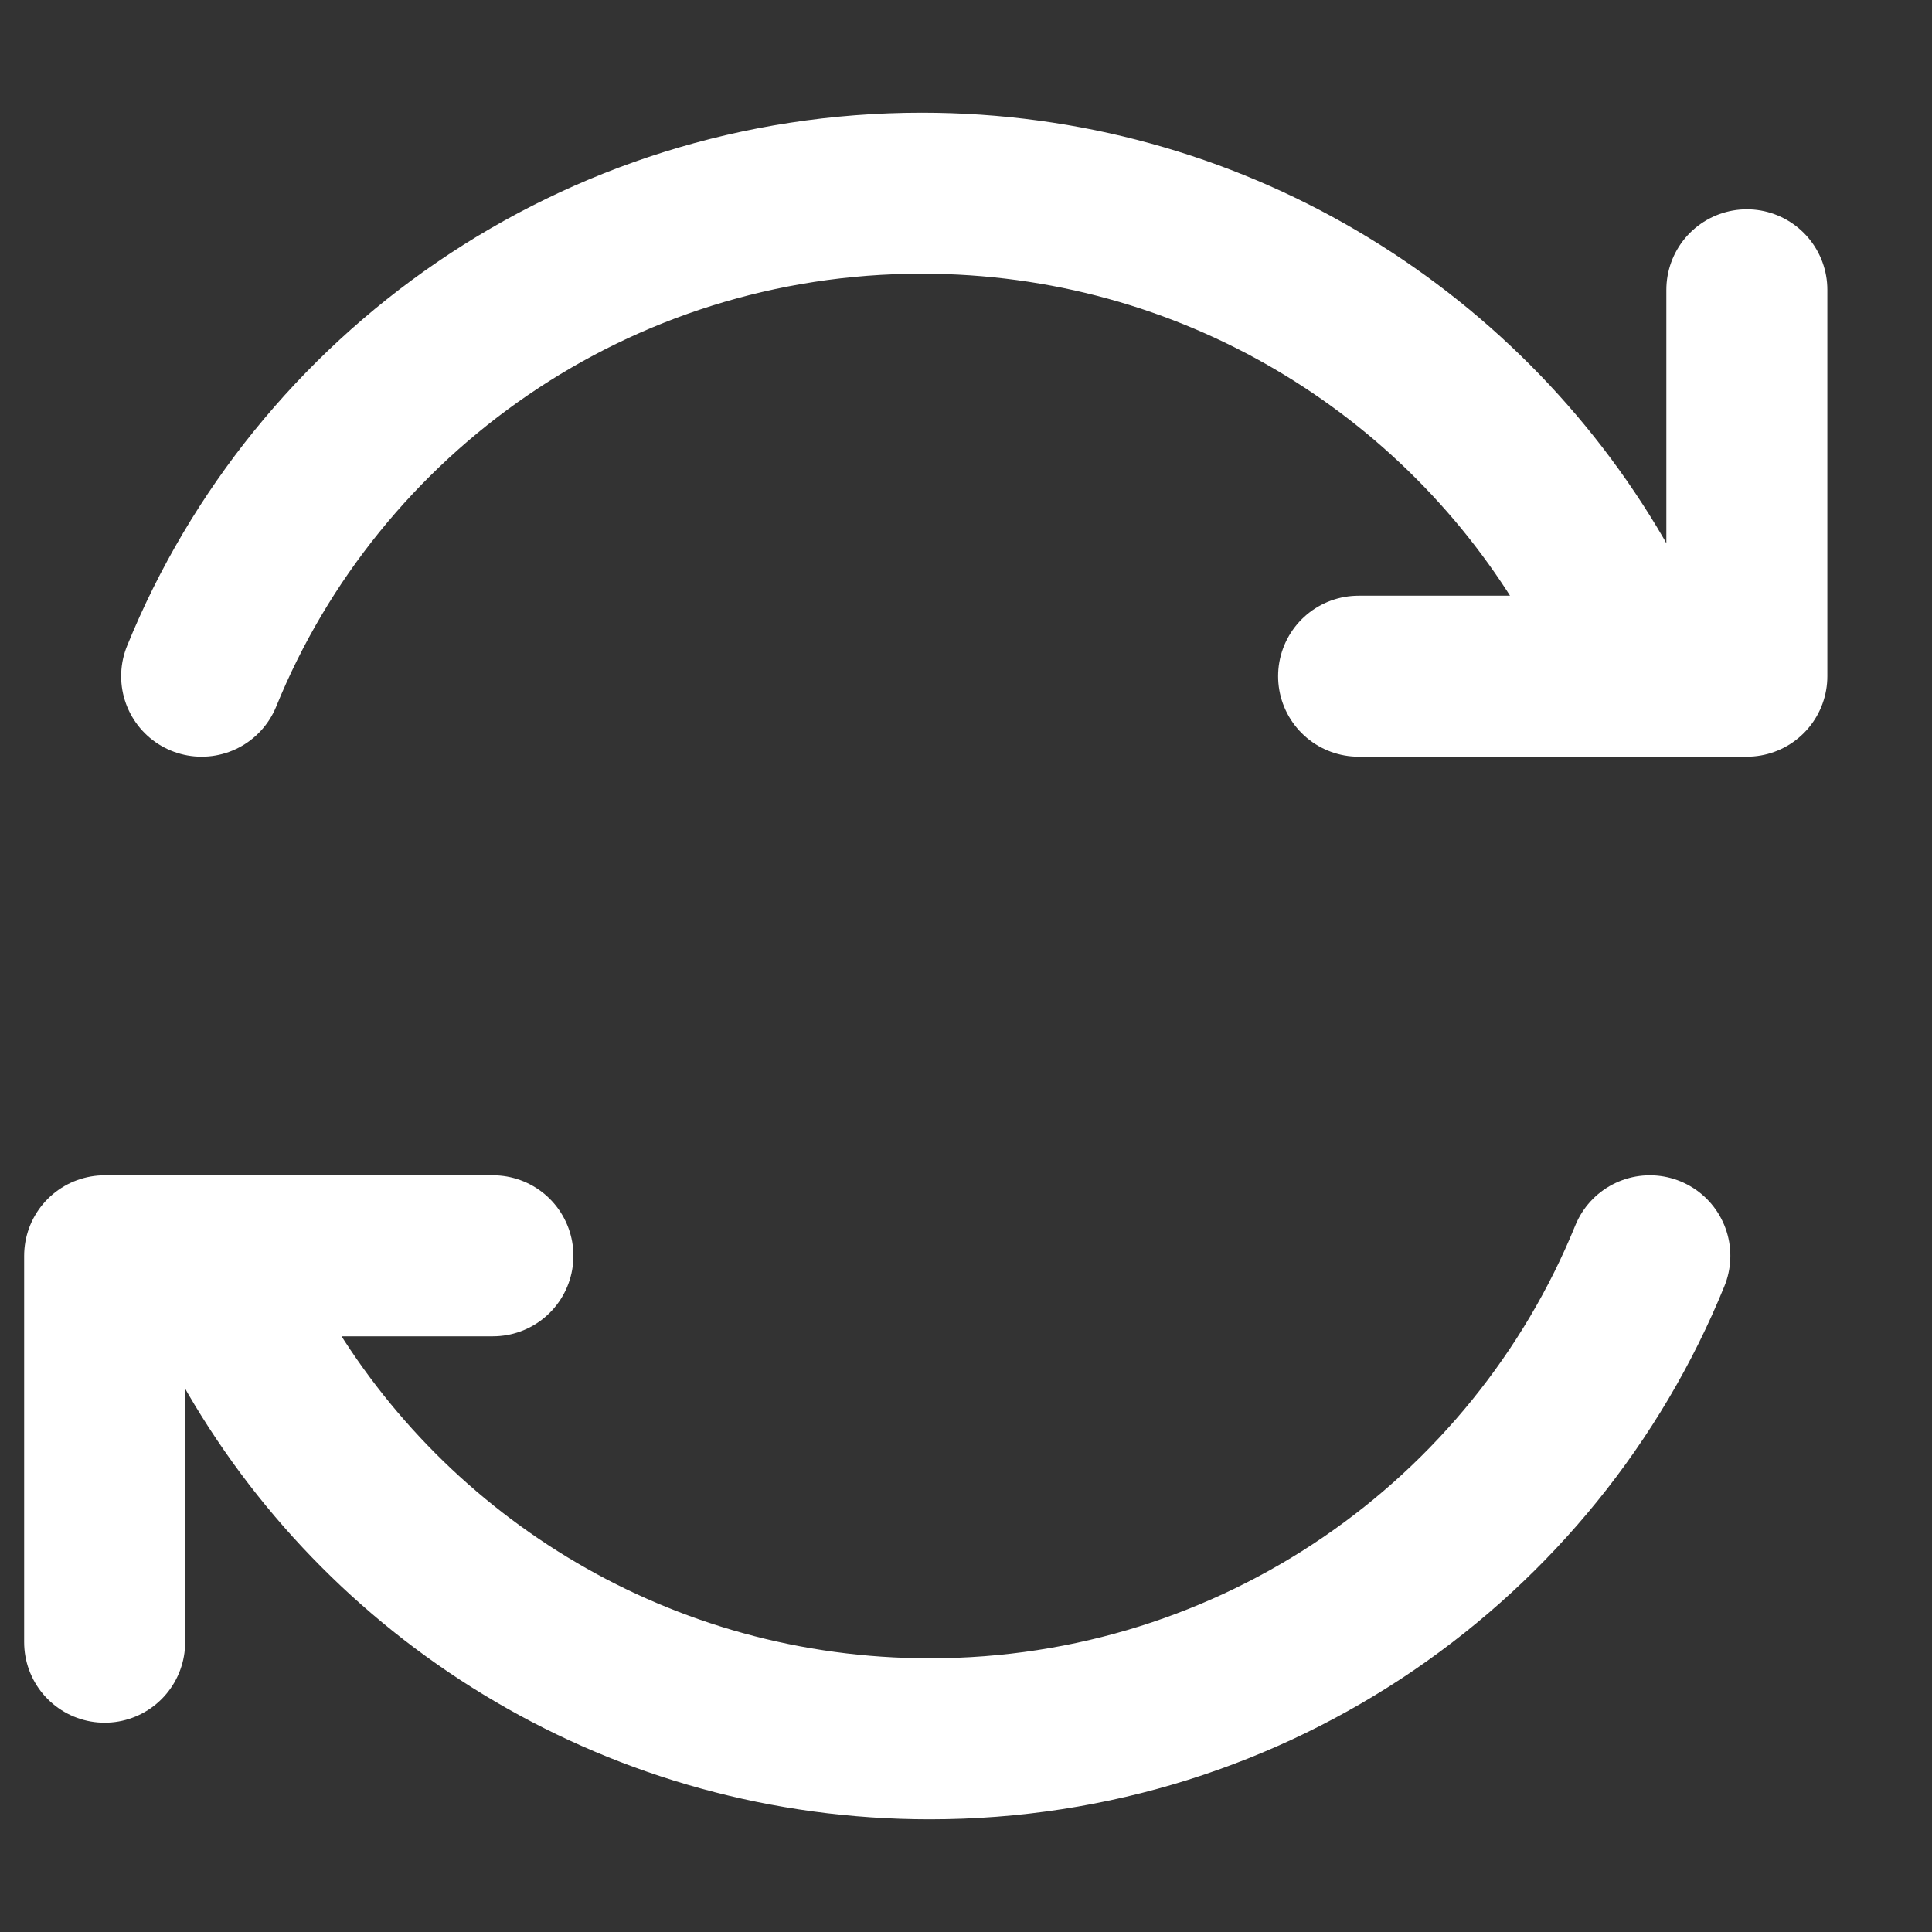 <svg width="24" height="24" viewBox="0 0 24 24" fill="none" xmlns="http://www.w3.org/2000/svg">
<rect x="0" y="0" width="24" height="24" fill="#333333" stroke="none"/>
<path d="M19.807 7.2C18.139 4.33 15.021 2.4 11.451 2.4C7.402 2.4 3.936 4.882 2.505 8.4M16.877 8.4H21.7V3.6M3.194 16.8C4.862 19.669 7.979 21.6 11.55 21.6C15.598 21.6 19.064 19.118 20.495 15.6M6.123 15.6H1.3V20.4" stroke="white" stroke-width="2" stroke-linecap="round" stroke-linejoin="round"/>
</svg>
